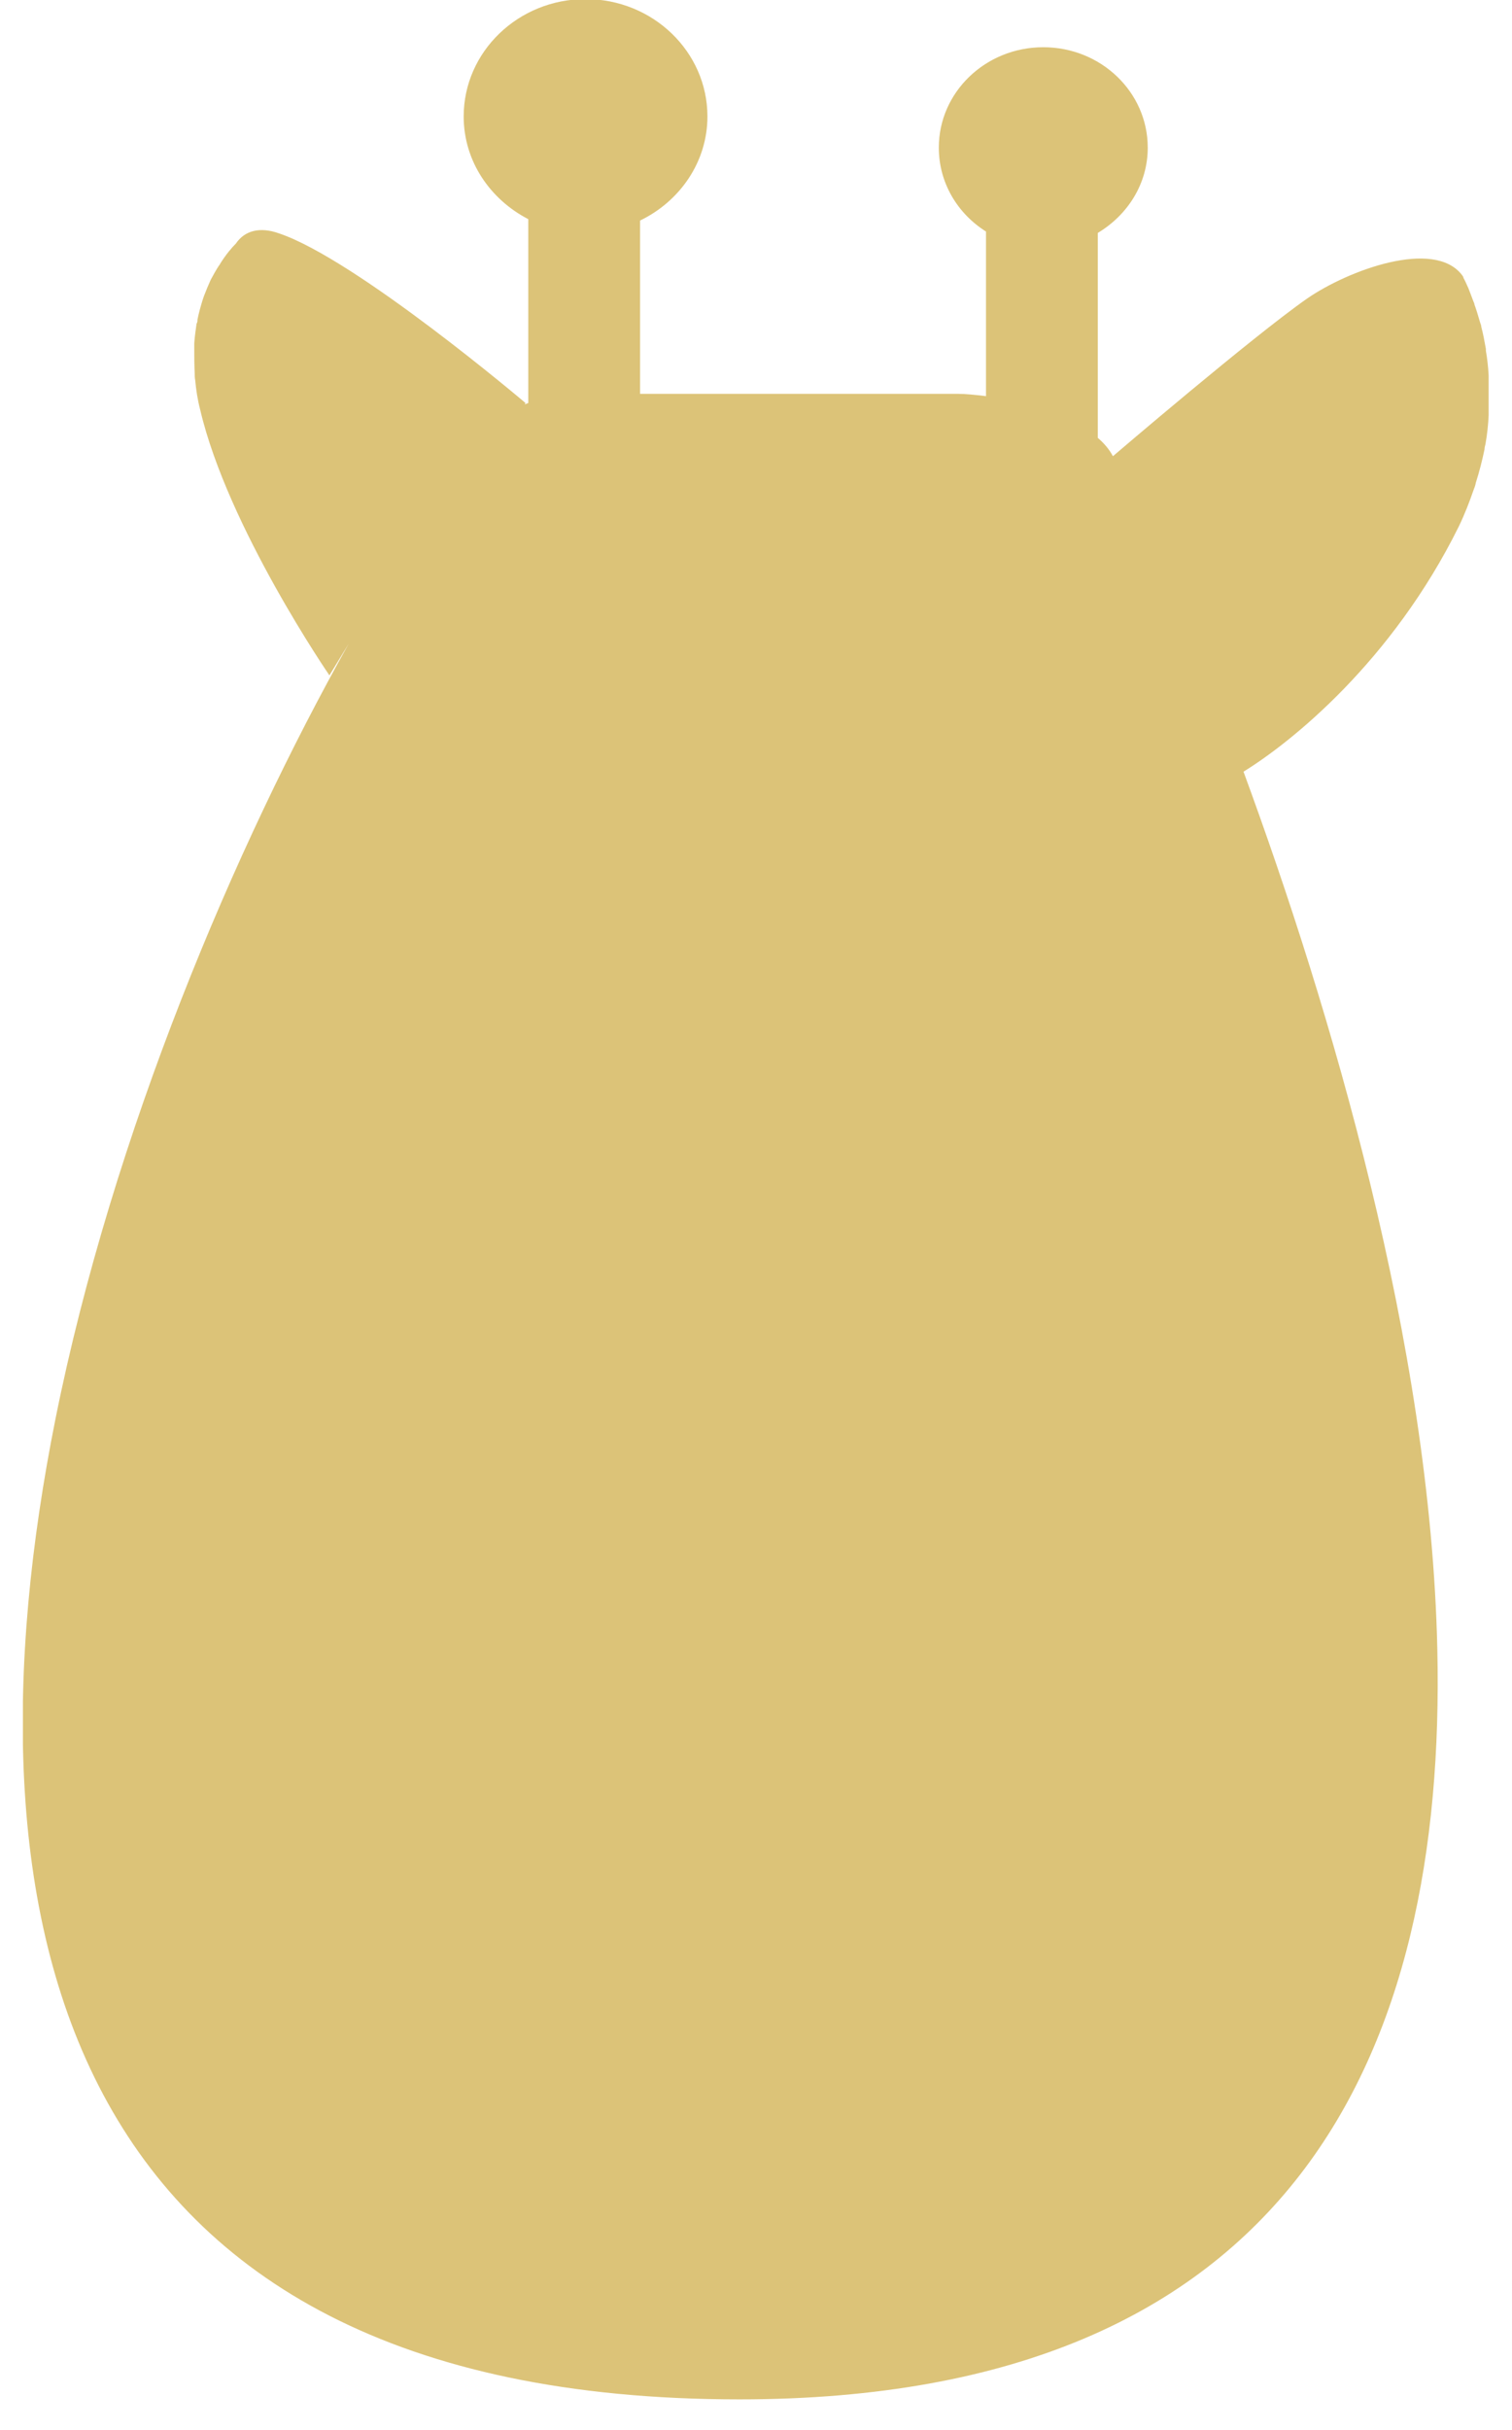 <svg width="33" height="53" viewBox="0 0 33 53" fill="none" xmlns="http://www.w3.org/2000/svg">
<g clip-path="url(#clip0_1_1446)">
<path d="M32.49 8.33C32.49 8.33 32.49 8.24 32.49 8.19C32.48 8 32.46 7.82 32.43 7.65C32.43 7.64 32.43 7.63 32.43 7.61C32.4 7.44 32.37 7.28 32.33 7.13C32.33 7.09 32.31 7.06 32.3 7.02C32.26 6.88 32.22 6.75 32.18 6.64C32.18 6.62 32.17 6.6 32.16 6.58C32.12 6.47 32.08 6.37 32.05 6.29C32 6.18 31.97 6.11 31.94 6.06C31.94 6.06 31.94 6.04 31.93 6.03C31.92 6.01 31.91 6 31.91 6C31.3 5.2 29.43 5.89 28.53 6.51C27.34 7.34 24.29 9.95 24.29 9.95C24.21 9.8 24.1 9.67 23.96 9.55V5.08C24.61 4.69 25.05 4.01 25.05 3.22C25.05 2.01 24.03 1.03 22.77 1.03C21.51 1.03 20.49 2.01 20.49 3.22C20.49 3.99 20.9 4.66 21.52 5.05V8.64C21.28 8.61 21.06 8.59 20.92 8.59H13.97V4.81C14.84 4.39 15.44 3.53 15.44 2.54C15.44 1.13 14.25 -0.02 12.78 -0.02C11.31 -0.02 10.12 1.13 10.12 2.54C10.12 3.52 10.7 4.35 11.53 4.78V8.79C11.53 8.79 11.48 8.81 11.45 8.82L11.47 8.79C11.47 8.79 7.78 5.66 6.09 5.09C5.67 4.94 5.34 5.03 5.15 5.31C5.06 5.4 4.93 5.55 4.8 5.76C4.8 5.77 4.79 5.78 4.78 5.79C4.72 5.88 4.66 5.99 4.6 6.1C4.55 6.21 4.5 6.33 4.45 6.46C4.44 6.49 4.43 6.52 4.42 6.55C4.38 6.68 4.34 6.82 4.31 6.97C4.31 7 4.31 7.03 4.29 7.06C4.27 7.2 4.25 7.34 4.24 7.49C4.24 7.53 4.24 7.56 4.24 7.6C4.24 7.77 4.24 7.96 4.25 8.15C4.25 8.2 4.25 8.24 4.26 8.29C4.28 8.5 4.31 8.71 4.37 8.94C4.97 11.5 7.19 14.73 7.19 14.73L7.61 14.04C5.14 18.44 2.46 24.72 1.21 30.95C-0.95 41.74 1.18 52.33 16.14 52.33C28.25 52.33 31.57 44.73 31.37 35.96C31.22 29.31 29.04 22 27.14 16.83C28.18 16.19 30.38 14.43 31.84 11.48C31.97 11.21 32.07 10.95 32.16 10.69C32.18 10.64 32.2 10.59 32.21 10.53C32.29 10.28 32.35 10.04 32.4 9.8C32.4 9.76 32.41 9.73 32.42 9.69C32.46 9.47 32.48 9.26 32.49 9.06C32.49 9.02 32.49 8.99 32.49 8.95C32.49 8.73 32.49 8.53 32.49 8.33Z" fill="#DCC378"/>
</g>
<defs>
<clipPath id="clip0_1_1446">
<rect width="32" height="52.33" fill="white" transform="translate(0.5)"/>
</clipPath>
</defs>
</svg>
